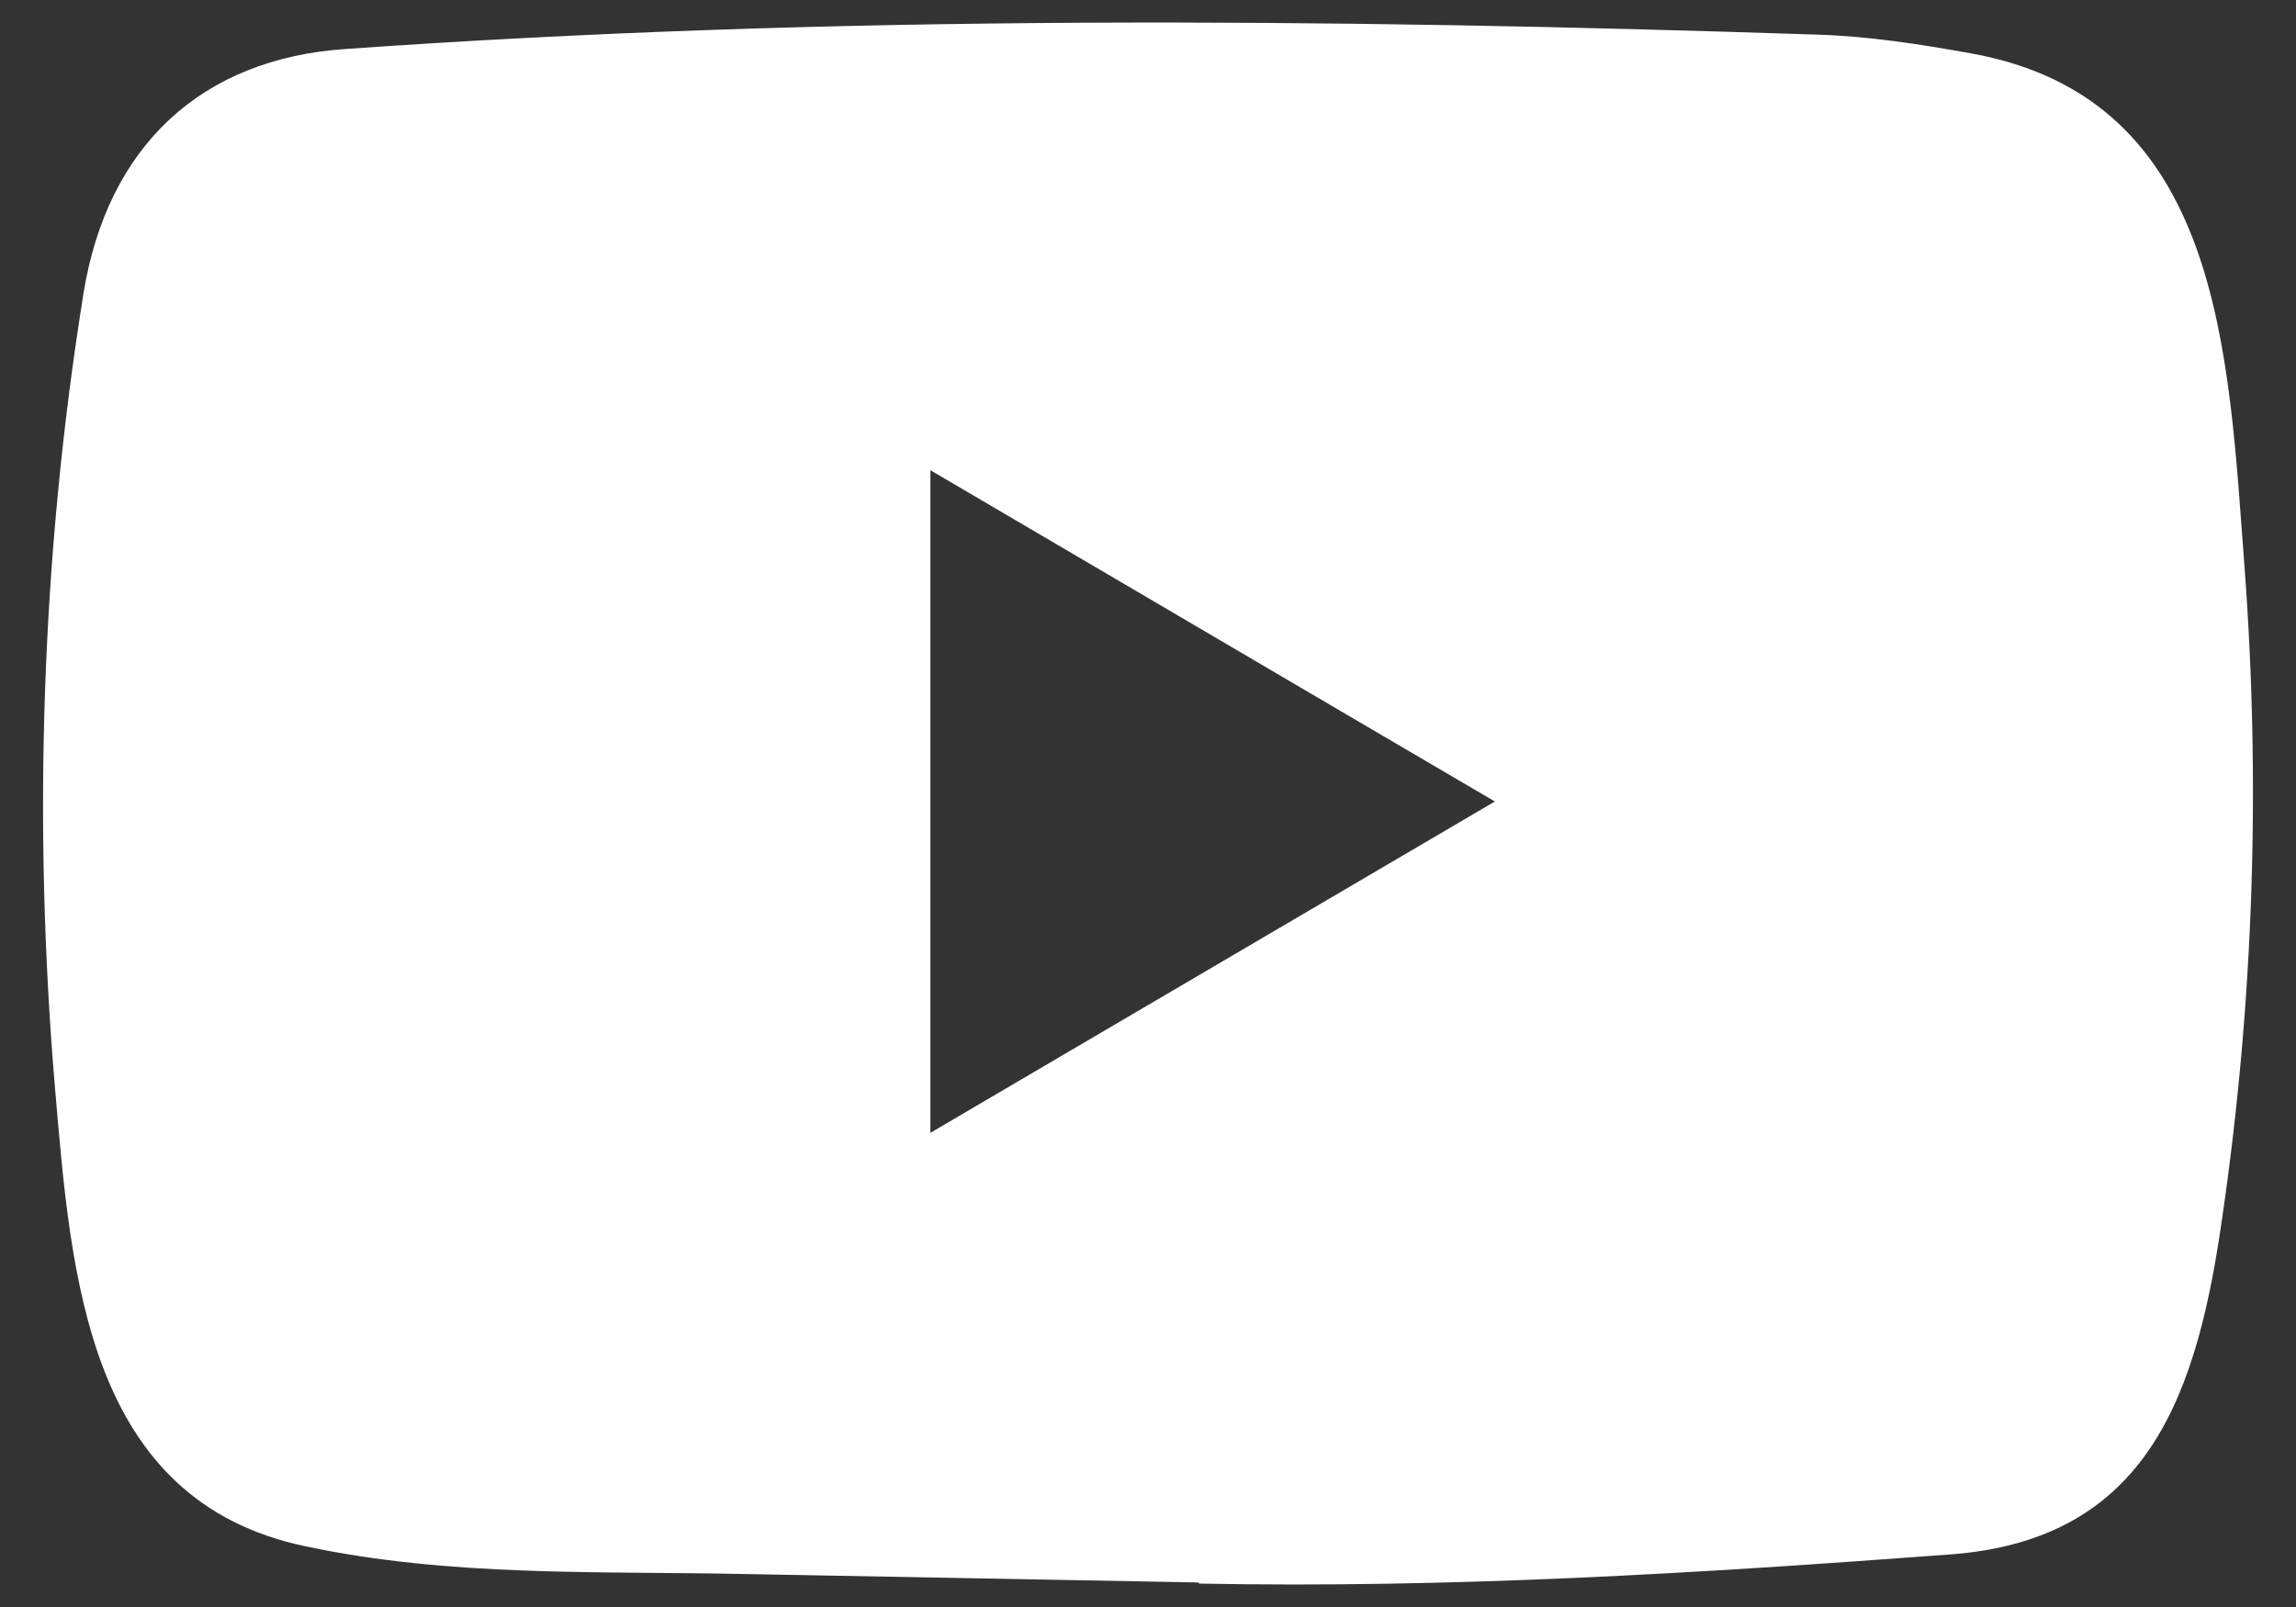 <svg width="40" height="28" viewBox="0 0 40 28" fill="none" xmlns="http://www.w3.org/2000/svg">
    <rect x="0" y="0" width="40" height="28" fill="#333333" stroke="none"/>
    <path d="M20.853 27.572L12.954 27.425C10.397 27.373 7.833 27.476 5.326 26.943C1.512 26.147 1.241 22.243 0.959 18.968C0.569 14.364 0.72 9.676 1.455 5.11C1.87 2.548 3.504 1.02 6.03 0.853C14.557 0.25 23.14 0.321 31.648 0.603C32.547 0.629 33.452 0.77 34.338 0.93C38.712 1.714 38.818 6.138 39.102 9.863C39.385 13.626 39.265 17.408 38.725 21.145C38.291 24.24 37.462 26.834 33.961 27.085C29.575 27.413 25.289 27.676 20.891 27.592C20.891 27.572 20.866 27.572 20.853 27.572ZM16.209 19.738C19.515 17.799 22.757 15.892 26.043 13.965C22.732 12.026 19.496 10.119 16.209 8.193V19.738Z" fill="white"/>
</svg>
